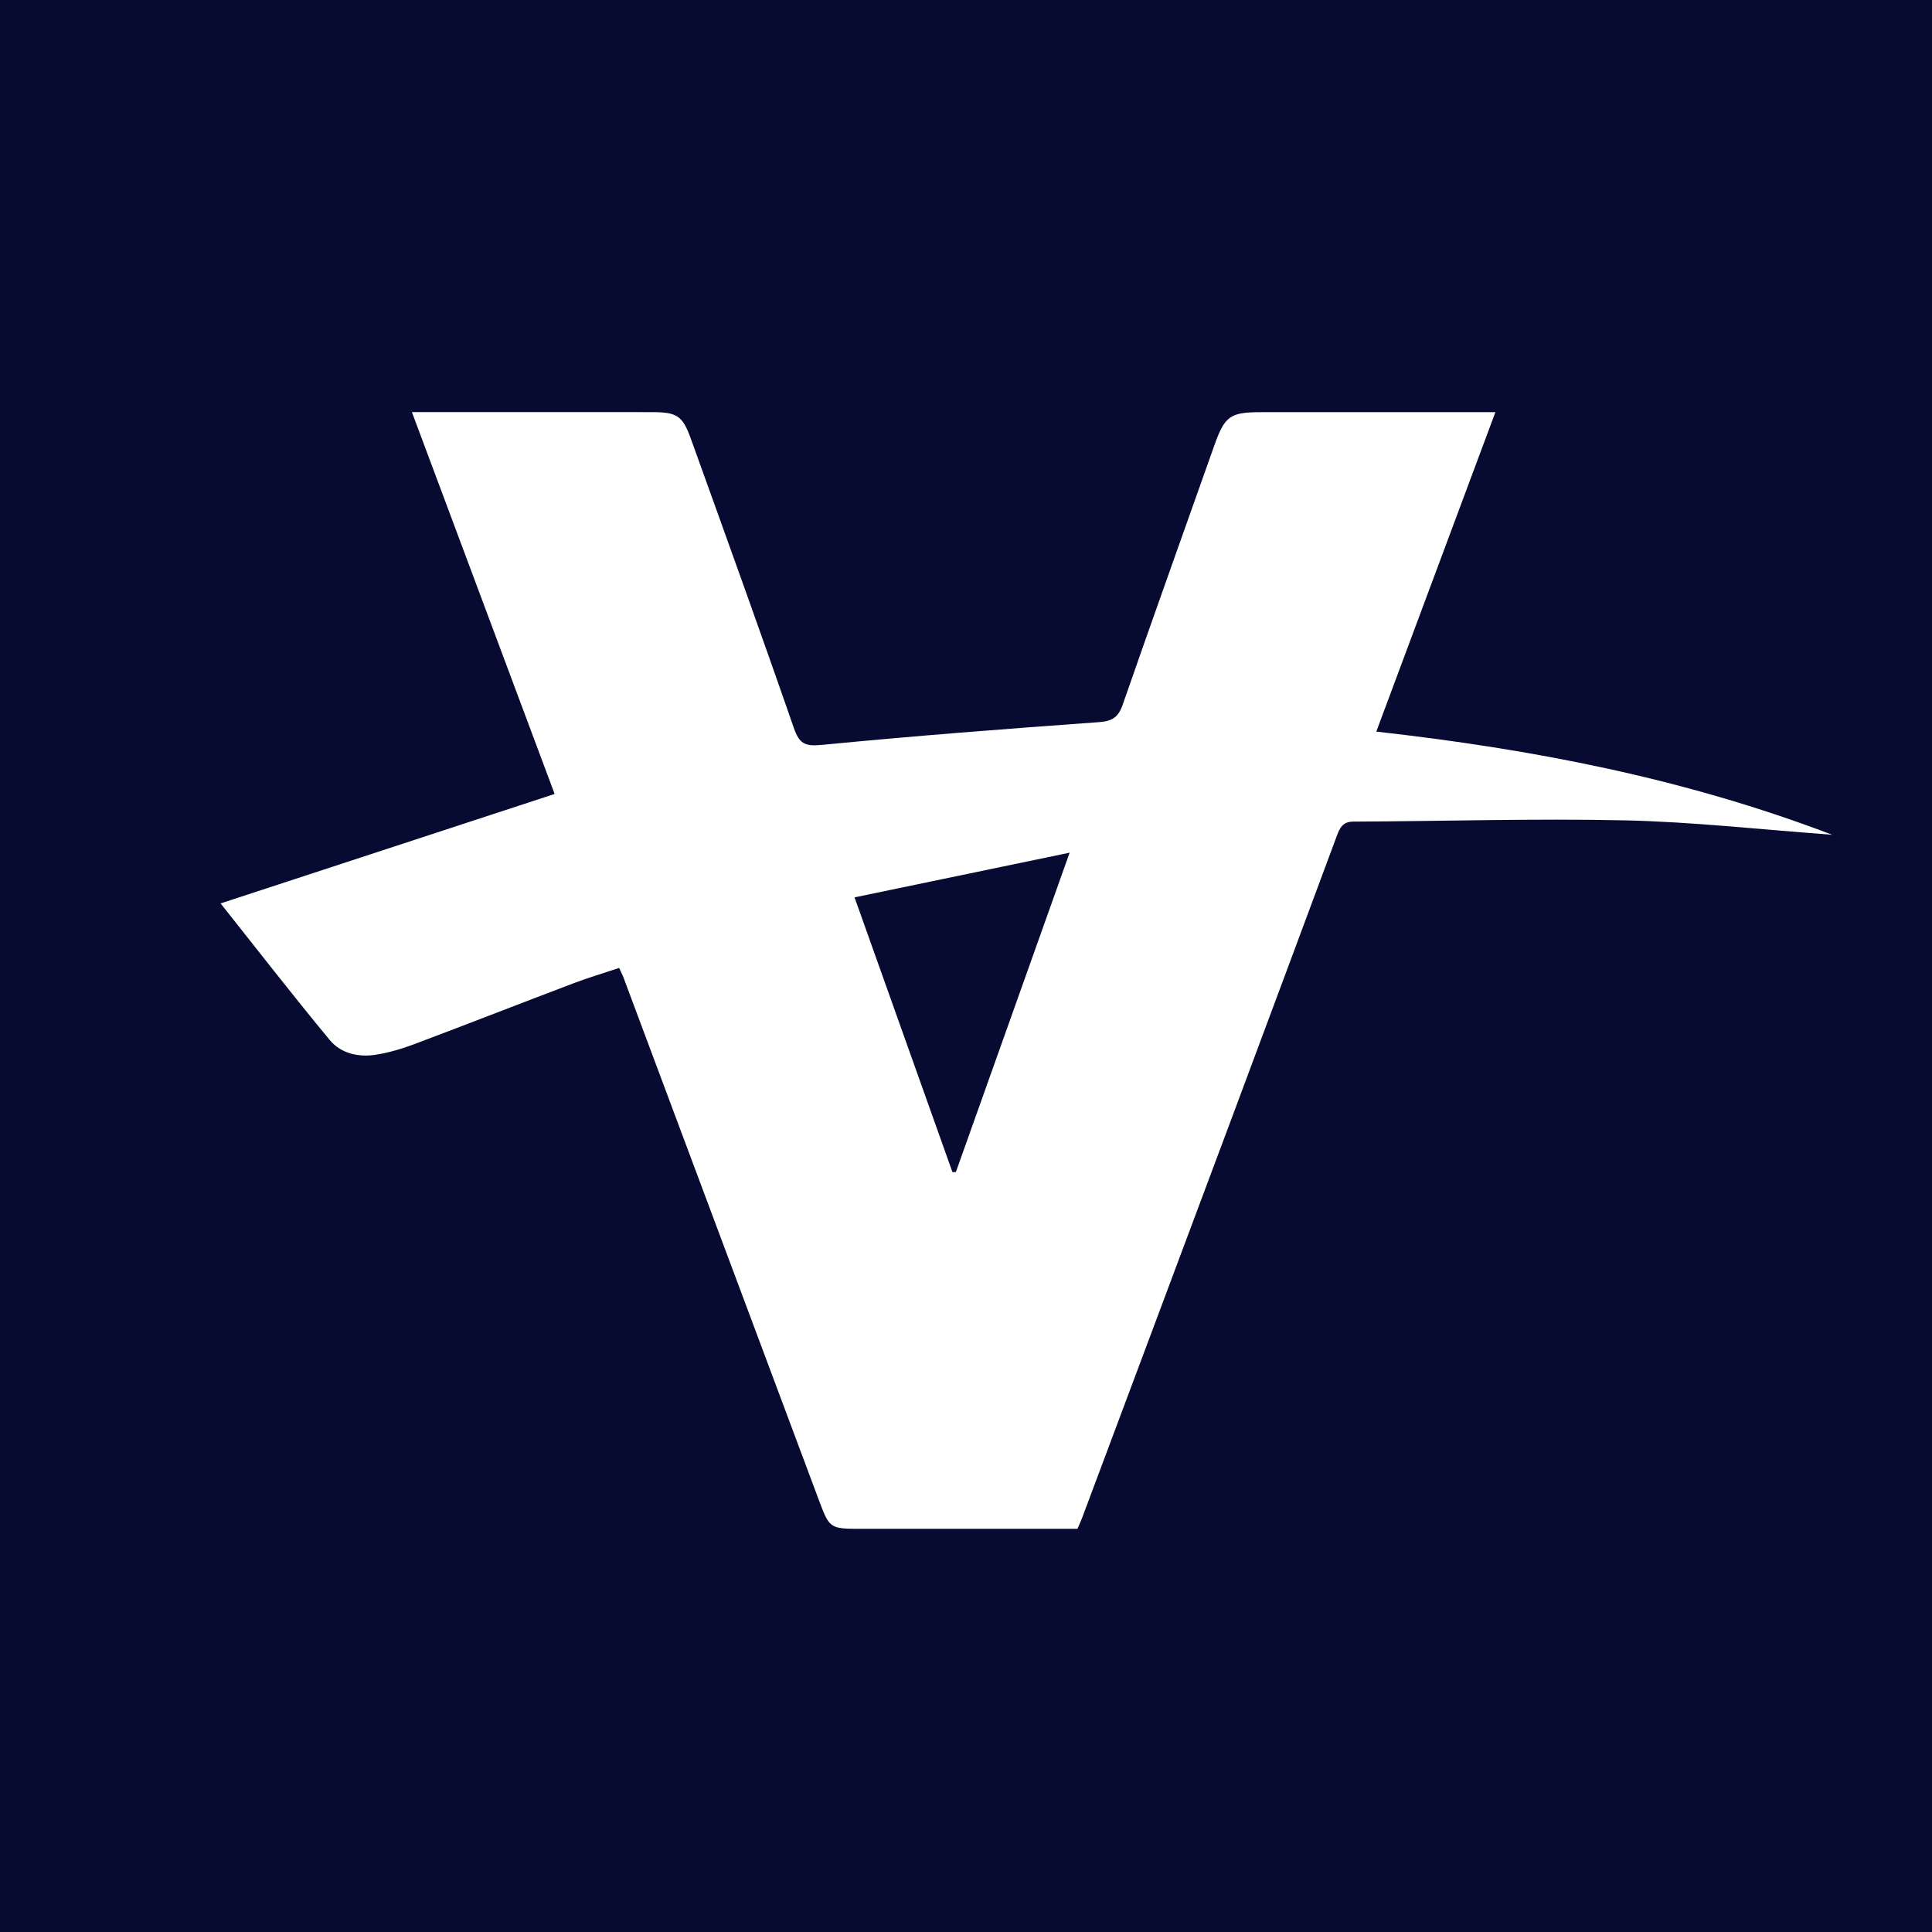 <?xml version="1.0" encoding="utf-8"?>
<!-- Generator: Adobe Illustrator 17.0.0, SVG Export Plug-In . SVG Version: 6.00 Build 0)  -->
<!DOCTYPE svg PUBLIC "-//W3C//DTD SVG 1.1//EN" "http://www.w3.org/Graphics/SVG/1.1/DTD/svg11.dtd">
<svg version="1.1" id="Layer_1" xmlns="http://www.w3.org/2000/svg" xmlns:xlink="http://www.w3.org/1999/xlink" x="0px" y="0px"
	 width="200px" height="200px" viewBox="0 0 200 200" enable-background="new 0 0 200 200" xml:space="preserve">
<rect fill="#070B31" width="200" height="200"/>
<g>
	<path fill="#FFFFFF" d="M64.095,100.2c-1.622,0.542-3.205,1.012-4.745,1.595c-5.498,2.084-10.973,4.23-16.477,6.299
		c-1.288,0.484-2.636,0.885-3.991,1.095c-1.78,0.276-3.591-0.136-4.737-1.516c-3.745-4.513-7.336-9.153-11.309-14.152
		c11.74-3.847,23.092-7.566,34.578-11.33c-4.866-13.019-9.788-26.19-14.773-39.528c3.773,0,7.369,0,10.965,0
		c4.611,0,9.221-0.001,13.832,0.001c2.63,0.001,3.208,0.336,4.079,2.754c3.587,9.962,7.188,19.92,10.654,29.924
		c0.571,1.646,1.145,1.94,2.893,1.77c9.553-0.928,19.126-1.668,28.7-2.356c1.386-0.1,2.005-0.509,2.454-1.8
		c3.117-8.958,6.314-17.888,9.482-26.828c1.083-3.056,1.631-3.457,4.827-3.459c7.997-0.003,15.993-0.001,24.276-0.001
		c-4.12,11.05-8.179,21.936-12.33,33.067c16.113,1.809,31.827,4.817,47.189,10.679c-7.363-0.536-14.383-1.333-21.417-1.49
		c-9.375-0.21-18.761,0.092-28.143,0.128c-1.097,0.004-1.403,0.641-1.705,1.452c-3.538,9.514-7.074,19.028-10.626,28.536
		c-5.242,14.031-10.497,28.056-15.749,42.083c-0.135,0.361-0.3,0.71-0.483,1.14c-7.449,0-14.888,0-22.327,0
		c-3.342,0-3.332-0.002-4.49-3.1c-6.716-17.973-13.437-35.945-20.159-53.916C64.453,100.946,64.301,100.657,64.095,100.2z
		 M88.462,92.895c3.457,9.702,6.795,19.071,10.134,28.44c0.119-0.003,0.238-0.005,0.357-0.008
		c3.869-10.863,7.739-21.725,11.776-33.059C103.078,89.858,95.849,91.36,88.462,92.895z"/>
</g>
</svg>
